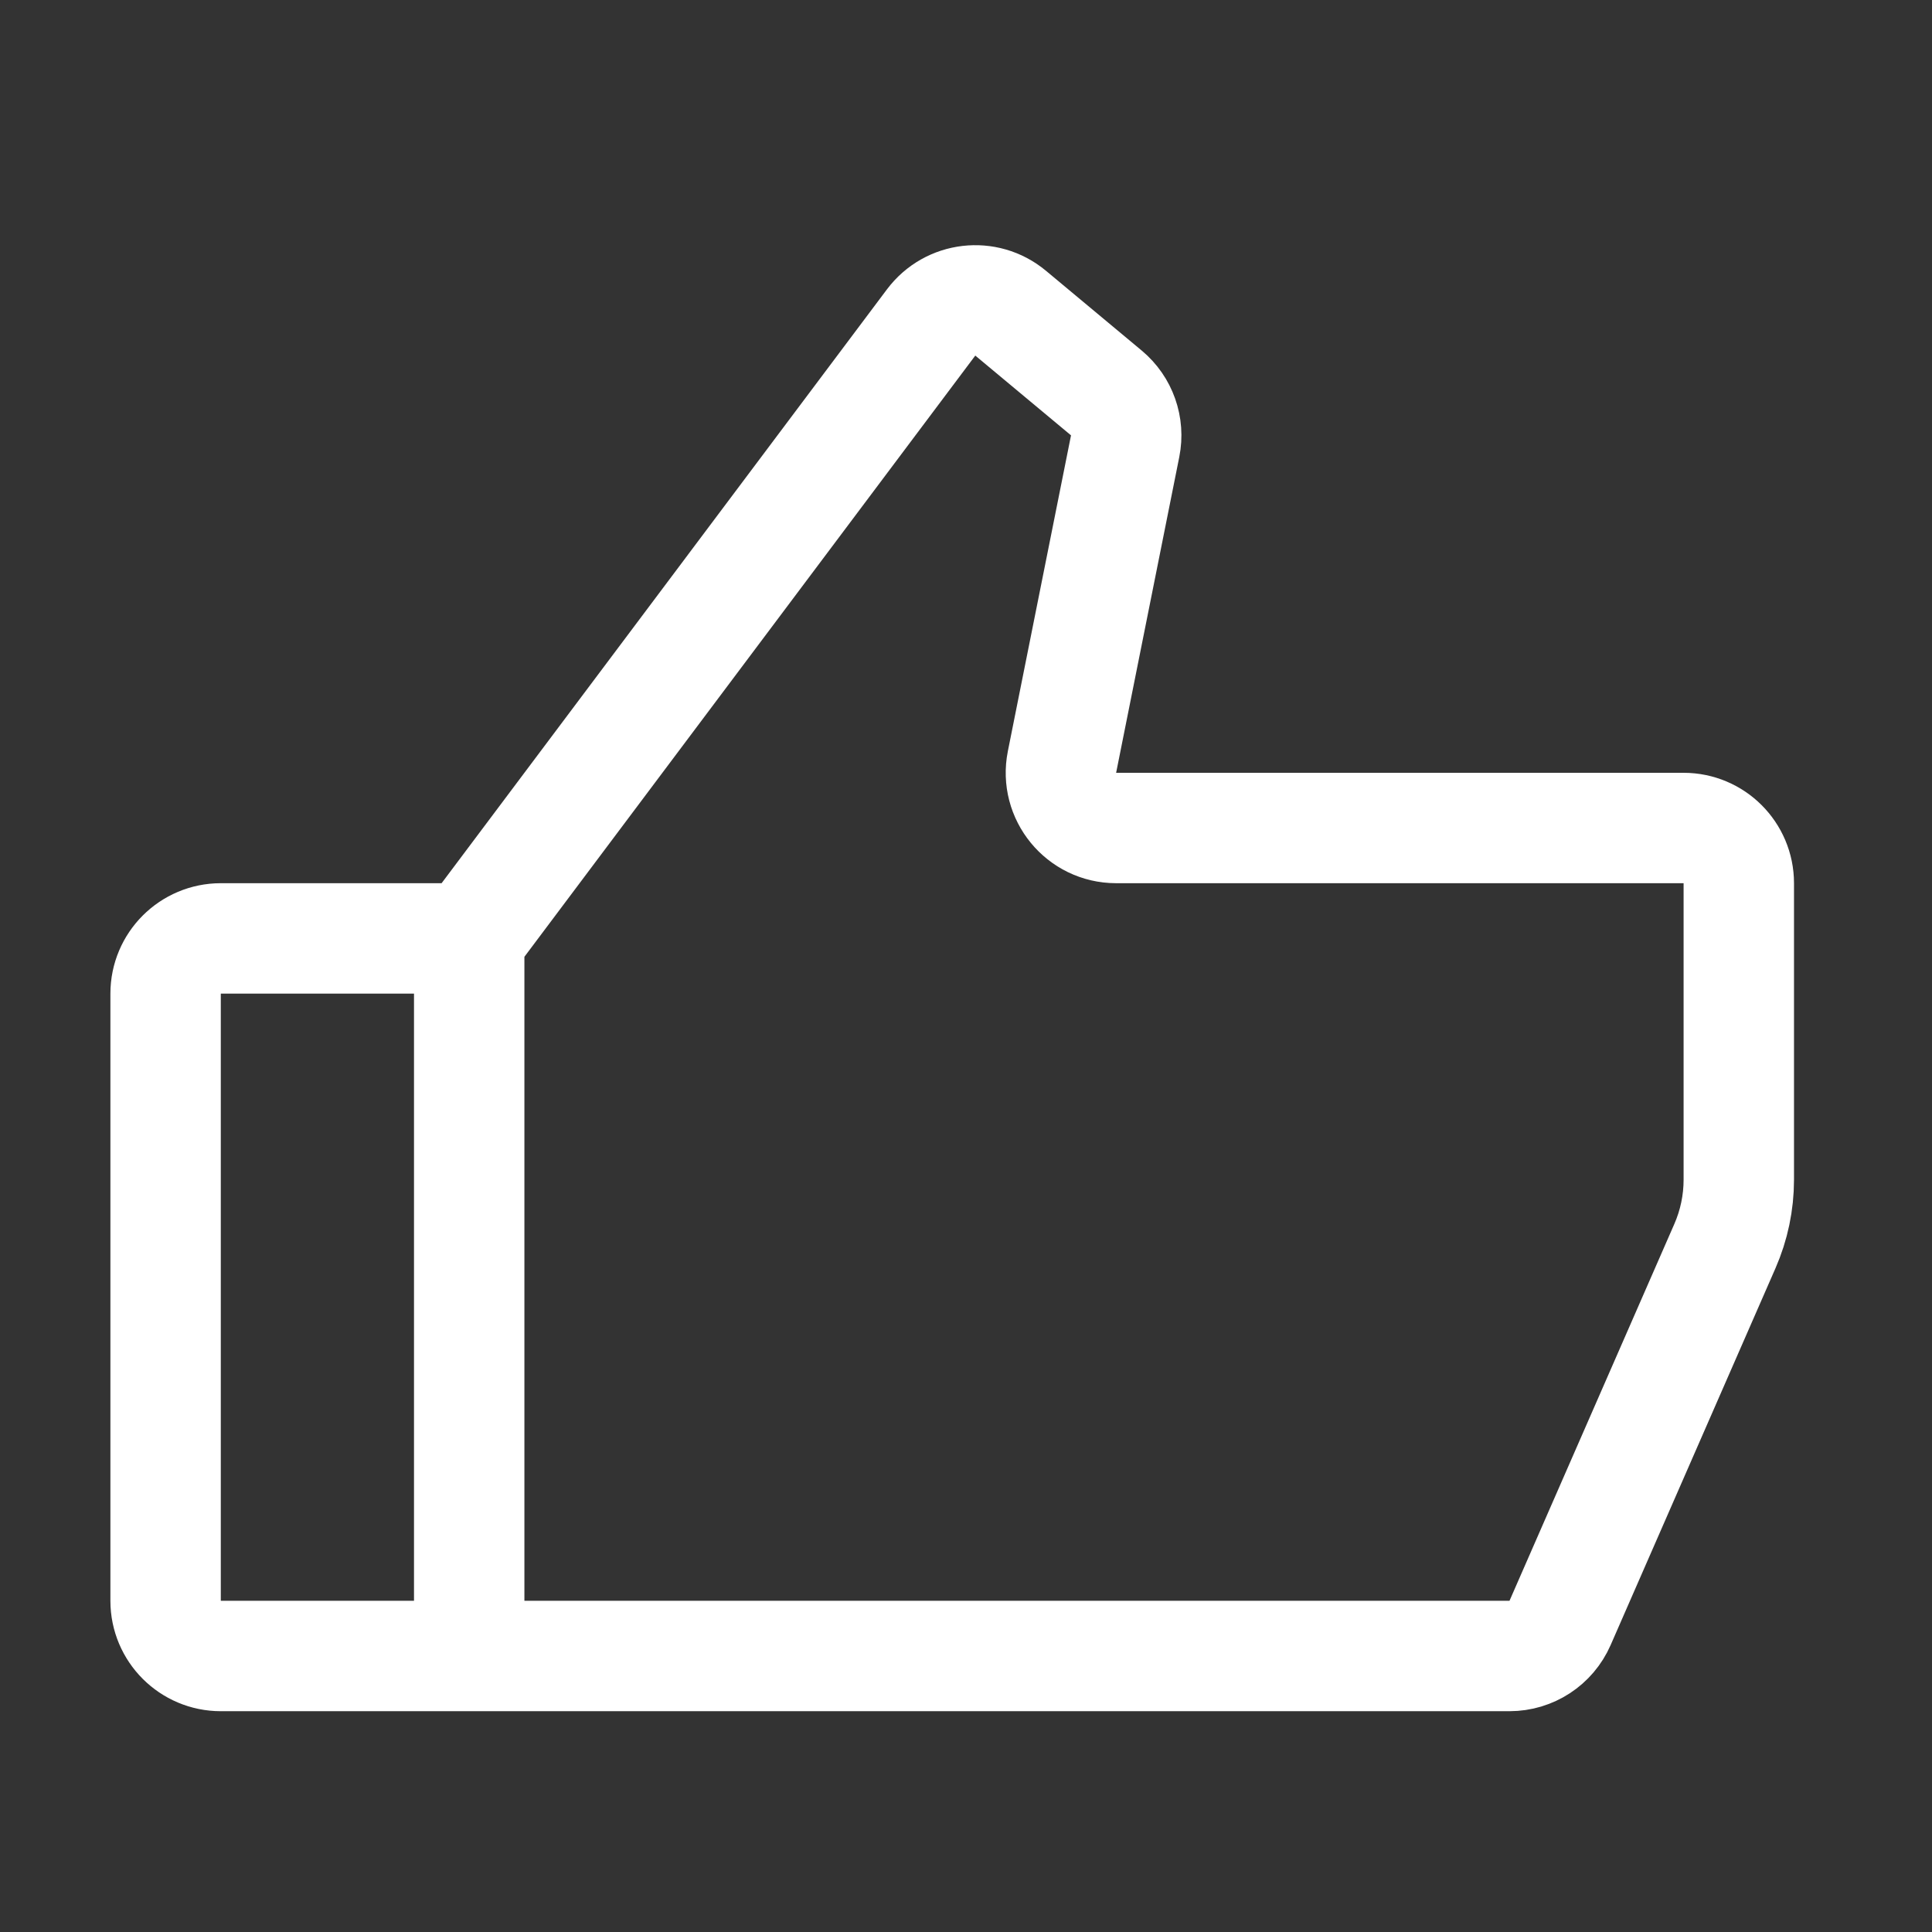 <?xml version="1.0" encoding="UTF-8"?> <svg xmlns="http://www.w3.org/2000/svg" width="35" height="35" viewBox="0 0 35 35" fill="none"><rect x="0" y="0" width="35" height="35" fill="#333333" stroke="none"/> <path d="M8.5 17V30M8.5 17L16.868 5.842C17.212 5.384 17.869 5.307 18.309 5.674L20.043 7.119C20.325 7.354 20.455 7.724 20.383 8.083L19.239 13.804C19.116 14.423 19.589 15 20.22 15H30.5C31.052 15 31.5 15.448 31.5 16V21.372C31.5 21.786 31.414 22.196 31.248 22.575L28.262 29.401C28.103 29.765 27.743 30 27.346 30H8.5M8.5 17H4C3.448 17 3 17.448 3 18V29C3 29.552 3.448 30 4 30H8.5" stroke="white" stroke-width="2"></path> </svg> 